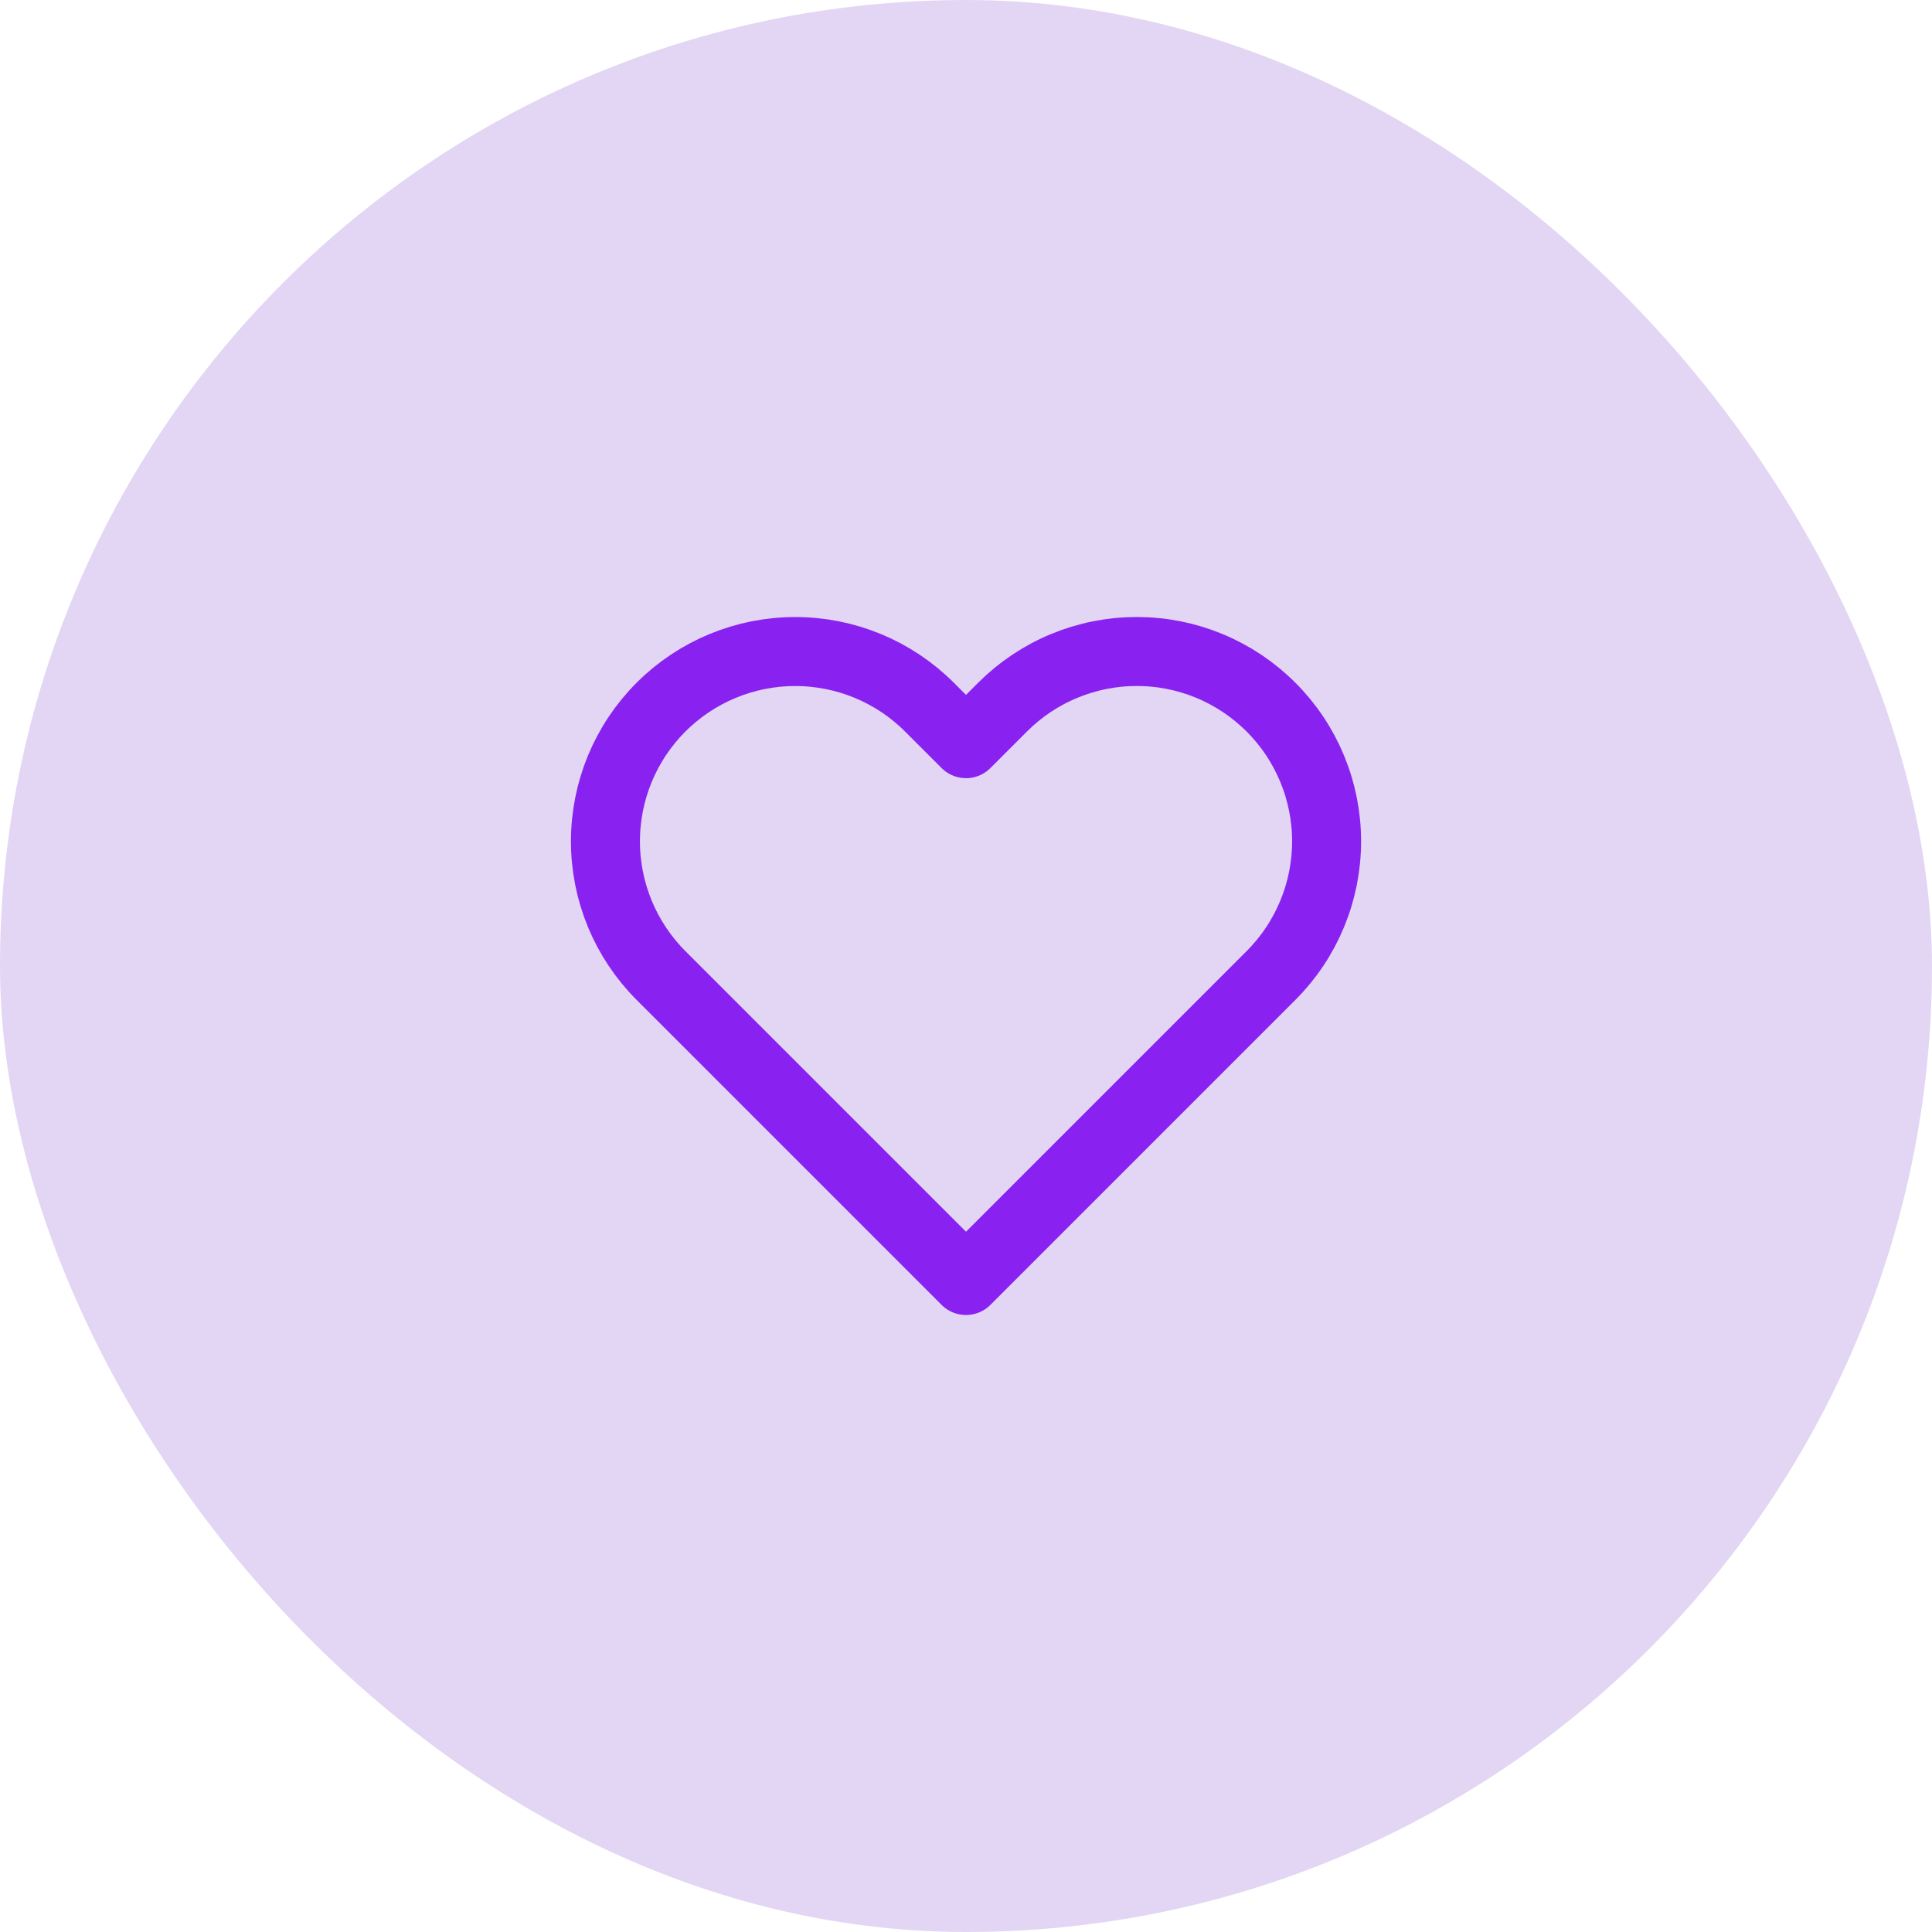 <svg width="56" height="56" viewBox="0 0 56 56" fill="none" xmlns="http://www.w3.org/2000/svg">
<rect width="56" height="56" rx="28" fill="#E3D6F4"/>
<path d="M36.84 20.496C36.329 19.985 35.723 19.579 35.056 19.303C34.388 19.026 33.673 18.884 32.95 18.884C32.228 18.884 31.512 19.026 30.845 19.303C30.177 19.579 29.571 19.985 29.06 20.496L28 21.556L26.94 20.496C25.908 19.464 24.509 18.885 23.05 18.885C21.591 18.885 20.192 19.464 19.16 20.496C18.128 21.528 17.549 22.927 17.549 24.386C17.549 25.845 18.128 27.244 19.16 28.276L20.22 29.336L28 37.116L35.78 29.336L36.84 28.276C37.351 27.765 37.757 27.159 38.033 26.491C38.31 25.824 38.452 25.108 38.452 24.386C38.452 23.663 38.31 22.948 38.033 22.28C37.757 21.613 37.351 21.007 36.84 20.496V20.496Z" stroke="#8922F0" stroke-width="2" stroke-linecap="round" stroke-linejoin="round"/>
</svg>
